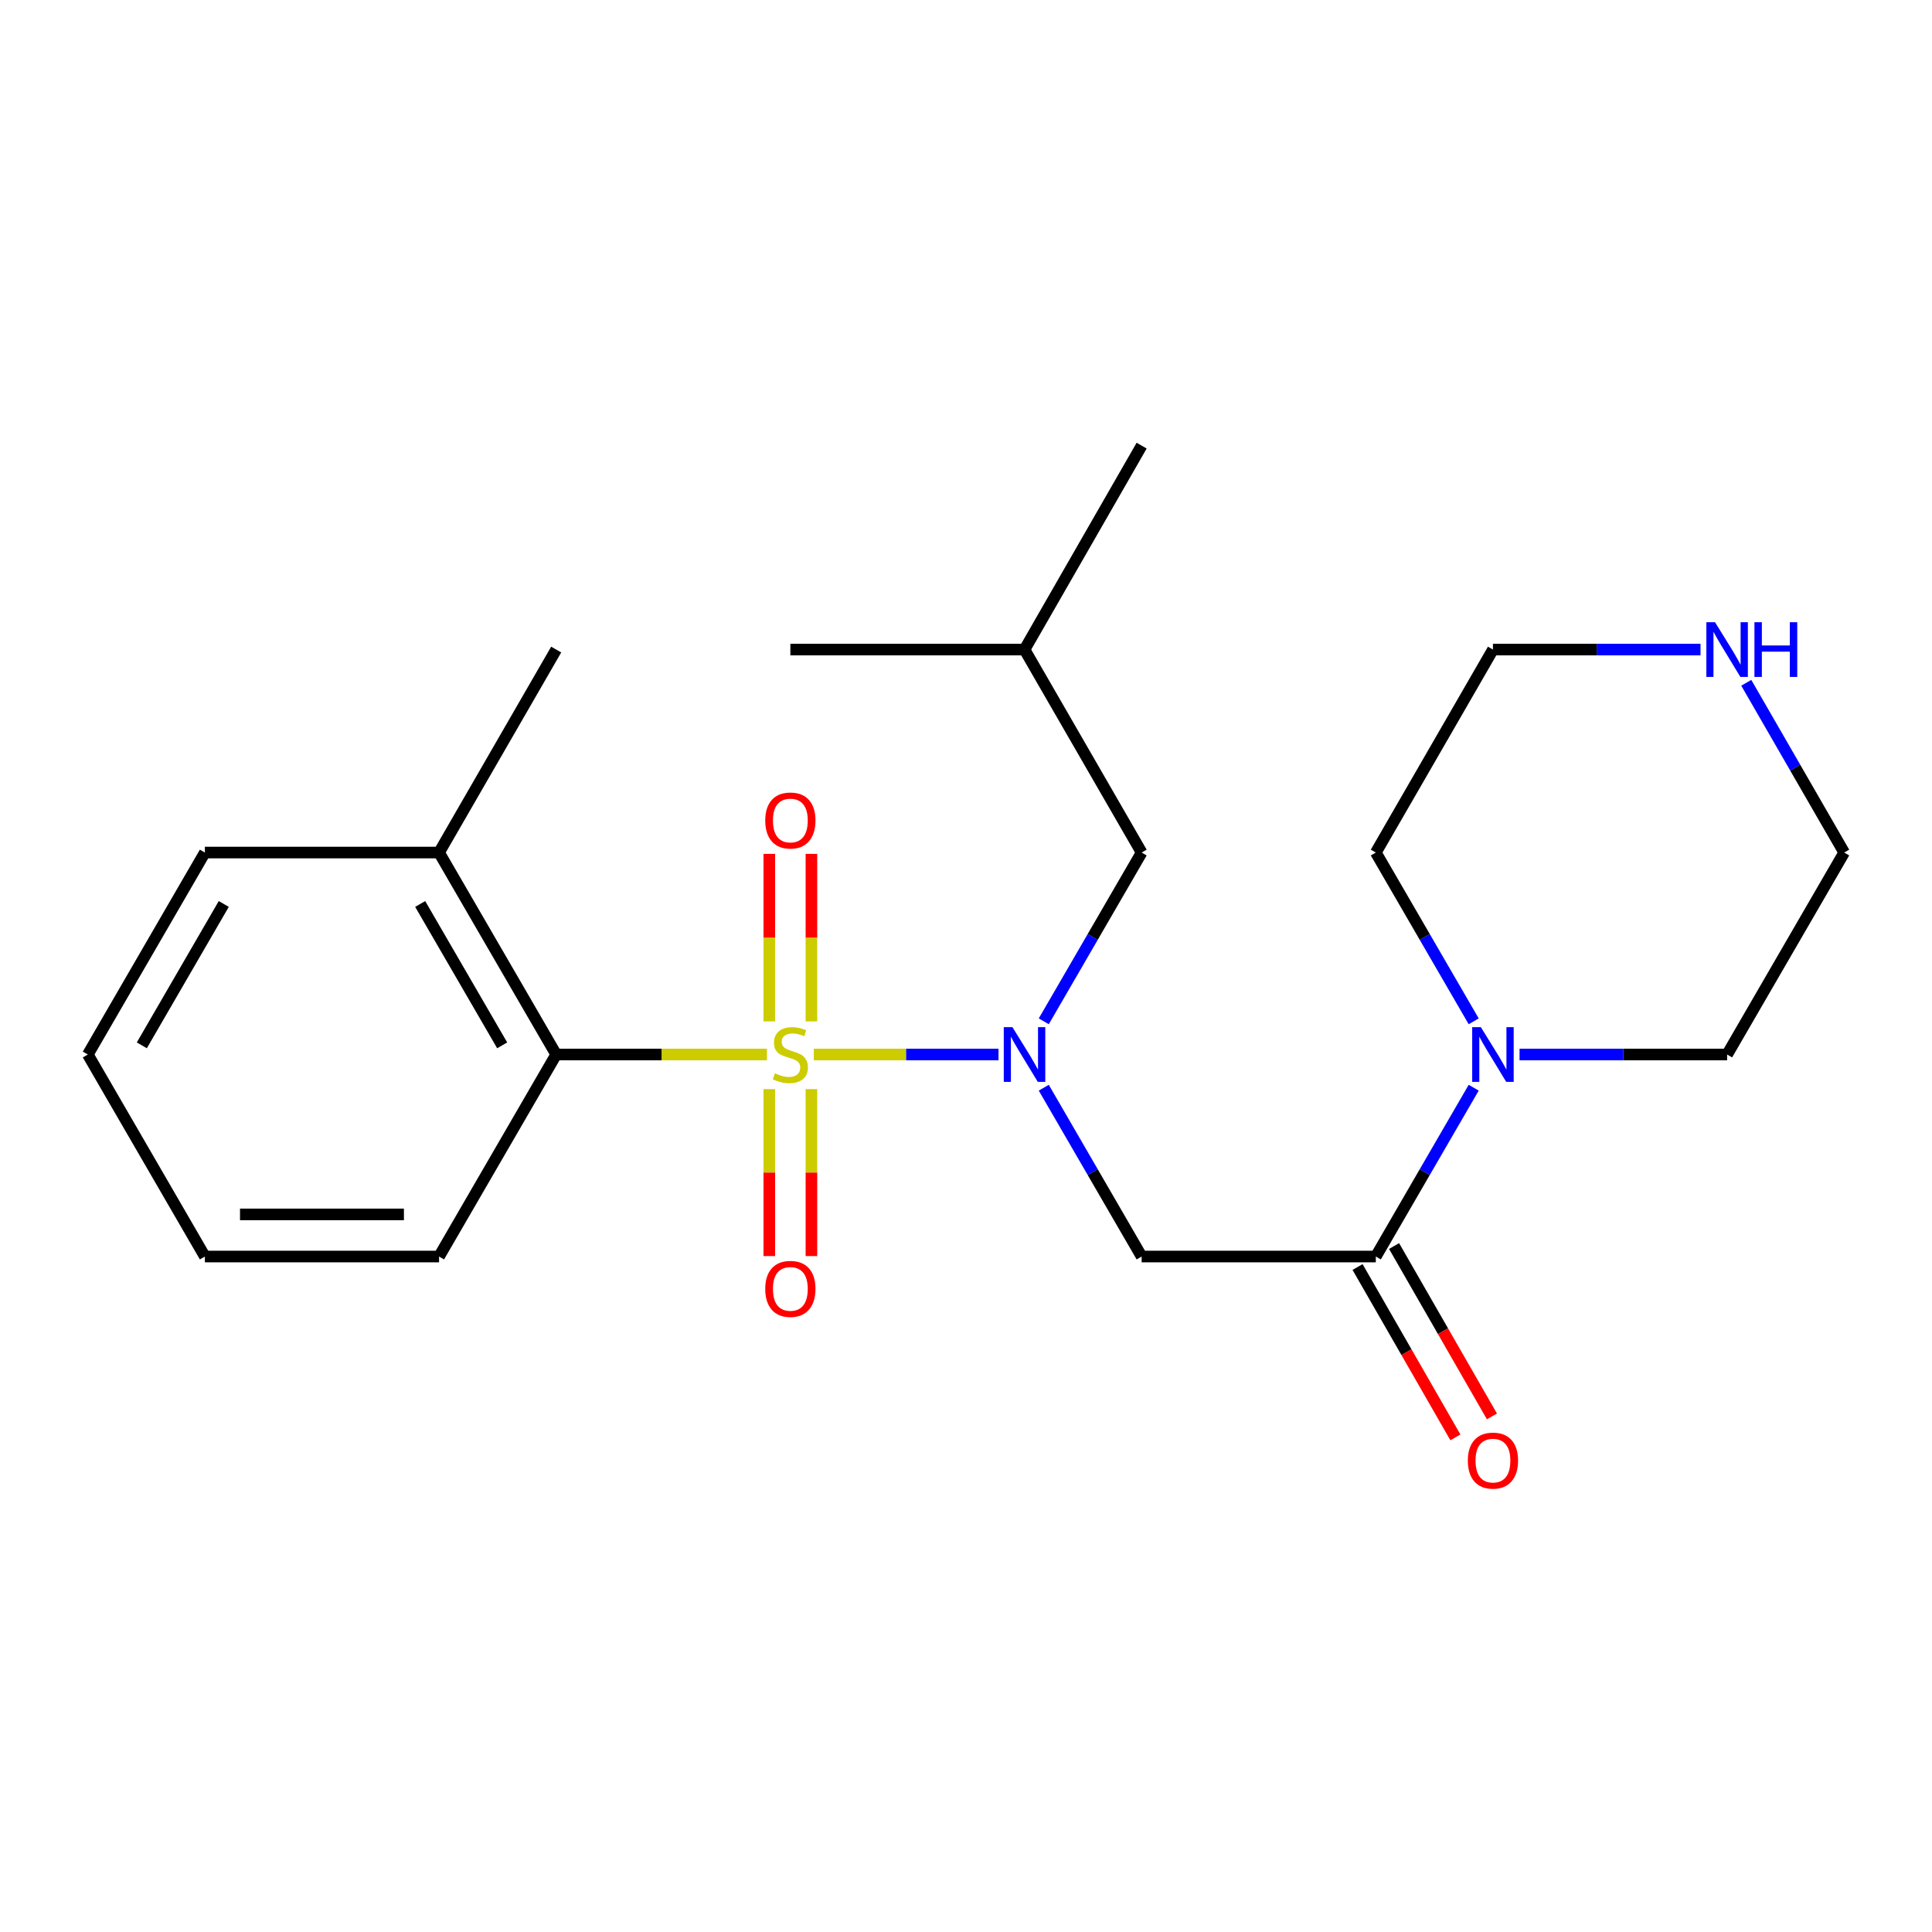<?xml version='1.0' encoding='iso-8859-1'?>
<svg version='1.1' baseProfile='full'
              xmlns='http://www.w3.org/2000/svg'
                      xmlns:rdkit='http://www.rdkit.org/xml'
                      xmlns:xlink='http://www.w3.org/1999/xlink'
                  xml:space='preserve'
width='1000px' height='1000px' viewBox='0 0 1000 1000'>
<!-- END OF HEADER -->
<rect style='opacity:1.0;fill:#FFFFFF;stroke:none' width='1000' height='1000' x='0' y='0'> </rect>
<path class='bond-0' d='M 421.199,545.815 L 469.014,545.815' style='fill:none;fill-rule:evenodd;stroke:#CCCC00;stroke-width:6px;stroke-linecap:butt;stroke-linejoin:miter;stroke-opacity:1' />
<path class='bond-0' d='M 469.014,545.815 L 516.828,545.815' style='fill:none;fill-rule:evenodd;stroke:#0000FF;stroke-width:6px;stroke-linecap:butt;stroke-linejoin:miter;stroke-opacity:1' />
<path class='bond-3' d='M 396.978,545.815 L 342.43,545.815' style='fill:none;fill-rule:evenodd;stroke:#CCCC00;stroke-width:6px;stroke-linecap:butt;stroke-linejoin:miter;stroke-opacity:1' />
<path class='bond-3' d='M 342.43,545.815 L 287.881,545.815' style='fill:none;fill-rule:evenodd;stroke:#000000;stroke-width:6px;stroke-linecap:butt;stroke-linejoin:miter;stroke-opacity:1' />
<path class='bond-5' d='M 419.991,528.665 L 419.991,485.317' style='fill:none;fill-rule:evenodd;stroke:#CCCC00;stroke-width:6px;stroke-linecap:butt;stroke-linejoin:miter;stroke-opacity:1' />
<path class='bond-5' d='M 419.991,485.317 L 419.991,441.969' style='fill:none;fill-rule:evenodd;stroke:#FF0000;stroke-width:6px;stroke-linecap:butt;stroke-linejoin:miter;stroke-opacity:1' />
<path class='bond-5' d='M 398.186,528.665 L 398.186,485.317' style='fill:none;fill-rule:evenodd;stroke:#CCCC00;stroke-width:6px;stroke-linecap:butt;stroke-linejoin:miter;stroke-opacity:1' />
<path class='bond-5' d='M 398.186,485.317 L 398.186,441.969' style='fill:none;fill-rule:evenodd;stroke:#FF0000;stroke-width:6px;stroke-linecap:butt;stroke-linejoin:miter;stroke-opacity:1' />
<path class='bond-6' d='M 398.186,563.726 L 398.186,606.935' style='fill:none;fill-rule:evenodd;stroke:#CCCC00;stroke-width:6px;stroke-linecap:butt;stroke-linejoin:miter;stroke-opacity:1' />
<path class='bond-6' d='M 398.186,606.935 L 398.186,650.143' style='fill:none;fill-rule:evenodd;stroke:#FF0000;stroke-width:6px;stroke-linecap:butt;stroke-linejoin:miter;stroke-opacity:1' />
<path class='bond-6' d='M 419.991,563.726 L 419.991,606.935' style='fill:none;fill-rule:evenodd;stroke:#CCCC00;stroke-width:6px;stroke-linecap:butt;stroke-linejoin:miter;stroke-opacity:1' />
<path class='bond-6' d='M 419.991,606.935 L 419.991,650.143' style='fill:none;fill-rule:evenodd;stroke:#FF0000;stroke-width:6px;stroke-linecap:butt;stroke-linejoin:miter;stroke-opacity:1' />
<path class='bond-1' d='M 540.256,562.996 L 565.584,606.687' style='fill:none;fill-rule:evenodd;stroke:#0000FF;stroke-width:6px;stroke-linecap:butt;stroke-linejoin:miter;stroke-opacity:1' />
<path class='bond-1' d='M 565.584,606.687 L 590.912,650.378' style='fill:none;fill-rule:evenodd;stroke:#000000;stroke-width:6px;stroke-linecap:butt;stroke-linejoin:miter;stroke-opacity:1' />
<path class='bond-7' d='M 540.258,528.634 L 565.585,484.955' style='fill:none;fill-rule:evenodd;stroke:#0000FF;stroke-width:6px;stroke-linecap:butt;stroke-linejoin:miter;stroke-opacity:1' />
<path class='bond-7' d='M 565.585,484.955 L 590.912,441.276' style='fill:none;fill-rule:evenodd;stroke:#000000;stroke-width:6px;stroke-linecap:butt;stroke-linejoin:miter;stroke-opacity:1' />
<path class='bond-2' d='M 590.912,650.378 L 712.119,650.378' style='fill:none;fill-rule:evenodd;stroke:#000000;stroke-width:6px;stroke-linecap:butt;stroke-linejoin:miter;stroke-opacity:1' />
<path class='bond-4' d='M 712.119,650.378 L 737.452,606.687' style='fill:none;fill-rule:evenodd;stroke:#000000;stroke-width:6px;stroke-linecap:butt;stroke-linejoin:miter;stroke-opacity:1' />
<path class='bond-4' d='M 737.452,606.687 L 762.784,562.997' style='fill:none;fill-rule:evenodd;stroke:#0000FF;stroke-width:6px;stroke-linecap:butt;stroke-linejoin:miter;stroke-opacity:1' />
<path class='bond-8' d='M 702.665,655.809 L 727.992,699.899' style='fill:none;fill-rule:evenodd;stroke:#000000;stroke-width:6px;stroke-linecap:butt;stroke-linejoin:miter;stroke-opacity:1' />
<path class='bond-8' d='M 727.992,699.899 L 753.319,743.99' style='fill:none;fill-rule:evenodd;stroke:#FF0000;stroke-width:6px;stroke-linecap:butt;stroke-linejoin:miter;stroke-opacity:1' />
<path class='bond-8' d='M 721.572,644.948 L 746.899,689.039' style='fill:none;fill-rule:evenodd;stroke:#000000;stroke-width:6px;stroke-linecap:butt;stroke-linejoin:miter;stroke-opacity:1' />
<path class='bond-8' d='M 746.899,689.039 L 772.226,733.13' style='fill:none;fill-rule:evenodd;stroke:#FF0000;stroke-width:6px;stroke-linecap:butt;stroke-linejoin:miter;stroke-opacity:1' />
<path class='bond-10' d='M 287.881,545.815 L 227.253,441.276' style='fill:none;fill-rule:evenodd;stroke:#000000;stroke-width:6px;stroke-linecap:butt;stroke-linejoin:miter;stroke-opacity:1' />
<path class='bond-10' d='M 259.925,541.073 L 217.486,467.896' style='fill:none;fill-rule:evenodd;stroke:#000000;stroke-width:6px;stroke-linecap:butt;stroke-linejoin:miter;stroke-opacity:1' />
<path class='bond-13' d='M 287.881,545.815 L 227.253,650.378' style='fill:none;fill-rule:evenodd;stroke:#000000;stroke-width:6px;stroke-linecap:butt;stroke-linejoin:miter;stroke-opacity:1' />
<path class='bond-11' d='M 762.782,528.634 L 737.451,484.955' style='fill:none;fill-rule:evenodd;stroke:#0000FF;stroke-width:6px;stroke-linecap:butt;stroke-linejoin:miter;stroke-opacity:1' />
<path class='bond-11' d='M 737.451,484.955 L 712.119,441.276' style='fill:none;fill-rule:evenodd;stroke:#000000;stroke-width:6px;stroke-linecap:butt;stroke-linejoin:miter;stroke-opacity:1' />
<path class='bond-12' d='M 786.517,545.815 L 840.235,545.815' style='fill:none;fill-rule:evenodd;stroke:#0000FF;stroke-width:6px;stroke-linecap:butt;stroke-linejoin:miter;stroke-opacity:1' />
<path class='bond-12' d='M 840.235,545.815 L 893.954,545.815' style='fill:none;fill-rule:evenodd;stroke:#000000;stroke-width:6px;stroke-linecap:butt;stroke-linejoin:miter;stroke-opacity:1' />
<path class='bond-16' d='M 590.912,441.276 L 530.296,336.216' style='fill:none;fill-rule:evenodd;stroke:#000000;stroke-width:6px;stroke-linecap:butt;stroke-linejoin:miter;stroke-opacity:1' />
<path class='bond-9' d='M 903.869,353.408 L 929.207,397.342' style='fill:none;fill-rule:evenodd;stroke:#0000FF;stroke-width:6px;stroke-linecap:butt;stroke-linejoin:miter;stroke-opacity:1' />
<path class='bond-9' d='M 929.207,397.342 L 954.545,441.276' style='fill:none;fill-rule:evenodd;stroke:#000000;stroke-width:6px;stroke-linecap:butt;stroke-linejoin:miter;stroke-opacity:1' />
<path class='bond-24' d='M 880.184,336.216 L 826.465,336.216' style='fill:none;fill-rule:evenodd;stroke:#0000FF;stroke-width:6px;stroke-linecap:butt;stroke-linejoin:miter;stroke-opacity:1' />
<path class='bond-24' d='M 826.465,336.216 L 772.747,336.216' style='fill:none;fill-rule:evenodd;stroke:#000000;stroke-width:6px;stroke-linecap:butt;stroke-linejoin:miter;stroke-opacity:1' />
<path class='bond-17' d='M 227.253,441.276 L 287.881,336.216' style='fill:none;fill-rule:evenodd;stroke:#000000;stroke-width:6px;stroke-linecap:butt;stroke-linejoin:miter;stroke-opacity:1' />
<path class='bond-18' d='M 227.253,441.276 L 106.046,441.276' style='fill:none;fill-rule:evenodd;stroke:#000000;stroke-width:6px;stroke-linecap:butt;stroke-linejoin:miter;stroke-opacity:1' />
<path class='bond-14' d='M 712.119,441.276 L 772.747,336.216' style='fill:none;fill-rule:evenodd;stroke:#000000;stroke-width:6px;stroke-linecap:butt;stroke-linejoin:miter;stroke-opacity:1' />
<path class='bond-15' d='M 893.954,545.815 L 954.545,441.276' style='fill:none;fill-rule:evenodd;stroke:#000000;stroke-width:6px;stroke-linecap:butt;stroke-linejoin:miter;stroke-opacity:1' />
<path class='bond-21' d='M 227.253,650.378 L 106.046,650.378' style='fill:none;fill-rule:evenodd;stroke:#000000;stroke-width:6px;stroke-linecap:butt;stroke-linejoin:miter;stroke-opacity:1' />
<path class='bond-21' d='M 209.072,628.574 L 124.227,628.574' style='fill:none;fill-rule:evenodd;stroke:#000000;stroke-width:6px;stroke-linecap:butt;stroke-linejoin:miter;stroke-opacity:1' />
<path class='bond-19' d='M 530.296,336.216 L 409.088,336.216' style='fill:none;fill-rule:evenodd;stroke:#000000;stroke-width:6px;stroke-linecap:butt;stroke-linejoin:miter;stroke-opacity:1' />
<path class='bond-20' d='M 530.296,336.216 L 590.912,230.659' style='fill:none;fill-rule:evenodd;stroke:#000000;stroke-width:6px;stroke-linecap:butt;stroke-linejoin:miter;stroke-opacity:1' />
<path class='bond-23' d='M 106.046,441.276 L 45.455,545.815' style='fill:none;fill-rule:evenodd;stroke:#000000;stroke-width:6px;stroke-linecap:butt;stroke-linejoin:miter;stroke-opacity:1' />
<path class='bond-23' d='M 115.822,467.891 L 73.408,541.068' style='fill:none;fill-rule:evenodd;stroke:#000000;stroke-width:6px;stroke-linecap:butt;stroke-linejoin:miter;stroke-opacity:1' />
<path class='bond-22' d='M 106.046,650.378 L 45.455,545.815' style='fill:none;fill-rule:evenodd;stroke:#000000;stroke-width:6px;stroke-linecap:butt;stroke-linejoin:miter;stroke-opacity:1' />
<path  class='atom-0' d='M 401.088 555.535
Q 401.408 555.655, 402.728 556.215
Q 404.048 556.775, 405.488 557.135
Q 406.968 557.455, 408.408 557.455
Q 411.088 557.455, 412.648 556.175
Q 414.208 554.855, 414.208 552.575
Q 414.208 551.015, 413.408 550.055
Q 412.648 549.095, 411.448 548.575
Q 410.248 548.055, 408.248 547.455
Q 405.728 546.695, 404.208 545.975
Q 402.728 545.255, 401.648 543.735
Q 400.608 542.215, 400.608 539.655
Q 400.608 536.095, 403.008 533.895
Q 405.448 531.695, 410.248 531.695
Q 413.528 531.695, 417.248 533.255
L 416.328 536.335
Q 412.928 534.935, 410.368 534.935
Q 407.608 534.935, 406.088 536.095
Q 404.568 537.215, 404.608 539.175
Q 404.608 540.695, 405.368 541.615
Q 406.168 542.535, 407.288 543.055
Q 408.448 543.575, 410.368 544.175
Q 412.928 544.975, 414.448 545.775
Q 415.968 546.575, 417.048 548.215
Q 418.168 549.815, 418.168 552.575
Q 418.168 556.495, 415.528 558.615
Q 412.928 560.695, 408.568 560.695
Q 406.048 560.695, 404.128 560.135
Q 402.248 559.615, 400.008 558.695
L 401.088 555.535
' fill='#CCCC00'/>
<path  class='atom-1' d='M 524.036 531.655
L 533.316 546.655
Q 534.236 548.135, 535.716 550.815
Q 537.196 553.495, 537.276 553.655
L 537.276 531.655
L 541.036 531.655
L 541.036 559.975
L 537.156 559.975
L 527.196 543.575
Q 526.036 541.655, 524.796 539.455
Q 523.596 537.255, 523.236 536.575
L 523.236 559.975
L 519.556 559.975
L 519.556 531.655
L 524.036 531.655
' fill='#0000FF'/>
<path  class='atom-5' d='M 766.487 531.655
L 775.767 546.655
Q 776.687 548.135, 778.167 550.815
Q 779.647 553.495, 779.727 553.655
L 779.727 531.655
L 783.487 531.655
L 783.487 559.975
L 779.607 559.975
L 769.647 543.575
Q 768.487 541.655, 767.247 539.455
Q 766.047 537.255, 765.687 536.575
L 765.687 559.975
L 762.007 559.975
L 762.007 531.655
L 766.487 531.655
' fill='#0000FF'/>
<path  class='atom-6' d='M 396.088 424.688
Q 396.088 417.888, 399.448 414.088
Q 402.808 410.288, 409.088 410.288
Q 415.368 410.288, 418.728 414.088
Q 422.088 417.888, 422.088 424.688
Q 422.088 431.568, 418.688 435.488
Q 415.288 439.368, 409.088 439.368
Q 402.848 439.368, 399.448 435.488
Q 396.088 431.608, 396.088 424.688
M 409.088 436.168
Q 413.408 436.168, 415.728 433.288
Q 418.088 430.368, 418.088 424.688
Q 418.088 419.128, 415.728 416.328
Q 413.408 413.488, 409.088 413.488
Q 404.768 413.488, 402.408 416.288
Q 400.088 419.088, 400.088 424.688
Q 400.088 430.408, 402.408 433.288
Q 404.768 436.168, 409.088 436.168
' fill='#FF0000'/>
<path  class='atom-7' d='M 396.088 667.126
Q 396.088 660.326, 399.448 656.526
Q 402.808 652.726, 409.088 652.726
Q 415.368 652.726, 418.728 656.526
Q 422.088 660.326, 422.088 667.126
Q 422.088 674.006, 418.688 677.926
Q 415.288 681.806, 409.088 681.806
Q 402.848 681.806, 399.448 677.926
Q 396.088 674.046, 396.088 667.126
M 409.088 678.606
Q 413.408 678.606, 415.728 675.726
Q 418.088 672.806, 418.088 667.126
Q 418.088 661.566, 415.728 658.766
Q 413.408 655.926, 409.088 655.926
Q 404.768 655.926, 402.408 658.726
Q 400.088 661.526, 400.088 667.126
Q 400.088 672.846, 402.408 675.726
Q 404.768 678.606, 409.088 678.606
' fill='#FF0000'/>
<path  class='atom-9' d='M 759.747 756.003
Q 759.747 749.203, 763.107 745.403
Q 766.467 741.603, 772.747 741.603
Q 779.027 741.603, 782.387 745.403
Q 785.747 749.203, 785.747 756.003
Q 785.747 762.883, 782.347 766.803
Q 778.947 770.683, 772.747 770.683
Q 766.507 770.683, 763.107 766.803
Q 759.747 762.923, 759.747 756.003
M 772.747 767.483
Q 777.067 767.483, 779.387 764.603
Q 781.747 761.683, 781.747 756.003
Q 781.747 750.443, 779.387 747.643
Q 777.067 744.803, 772.747 744.803
Q 768.427 744.803, 766.067 747.603
Q 763.747 750.403, 763.747 756.003
Q 763.747 761.723, 766.067 764.603
Q 768.427 767.483, 772.747 767.483
' fill='#FF0000'/>
<path  class='atom-10' d='M 887.694 322.056
L 896.974 337.056
Q 897.894 338.536, 899.374 341.216
Q 900.854 343.896, 900.934 344.056
L 900.934 322.056
L 904.694 322.056
L 904.694 350.376
L 900.814 350.376
L 890.854 333.976
Q 889.694 332.056, 888.454 329.856
Q 887.254 327.656, 886.894 326.976
L 886.894 350.376
L 883.214 350.376
L 883.214 322.056
L 887.694 322.056
' fill='#0000FF'/>
<path  class='atom-10' d='M 908.094 322.056
L 911.934 322.056
L 911.934 334.096
L 926.414 334.096
L 926.414 322.056
L 930.254 322.056
L 930.254 350.376
L 926.414 350.376
L 926.414 337.296
L 911.934 337.296
L 911.934 350.376
L 908.094 350.376
L 908.094 322.056
' fill='#0000FF'/>
</svg>
